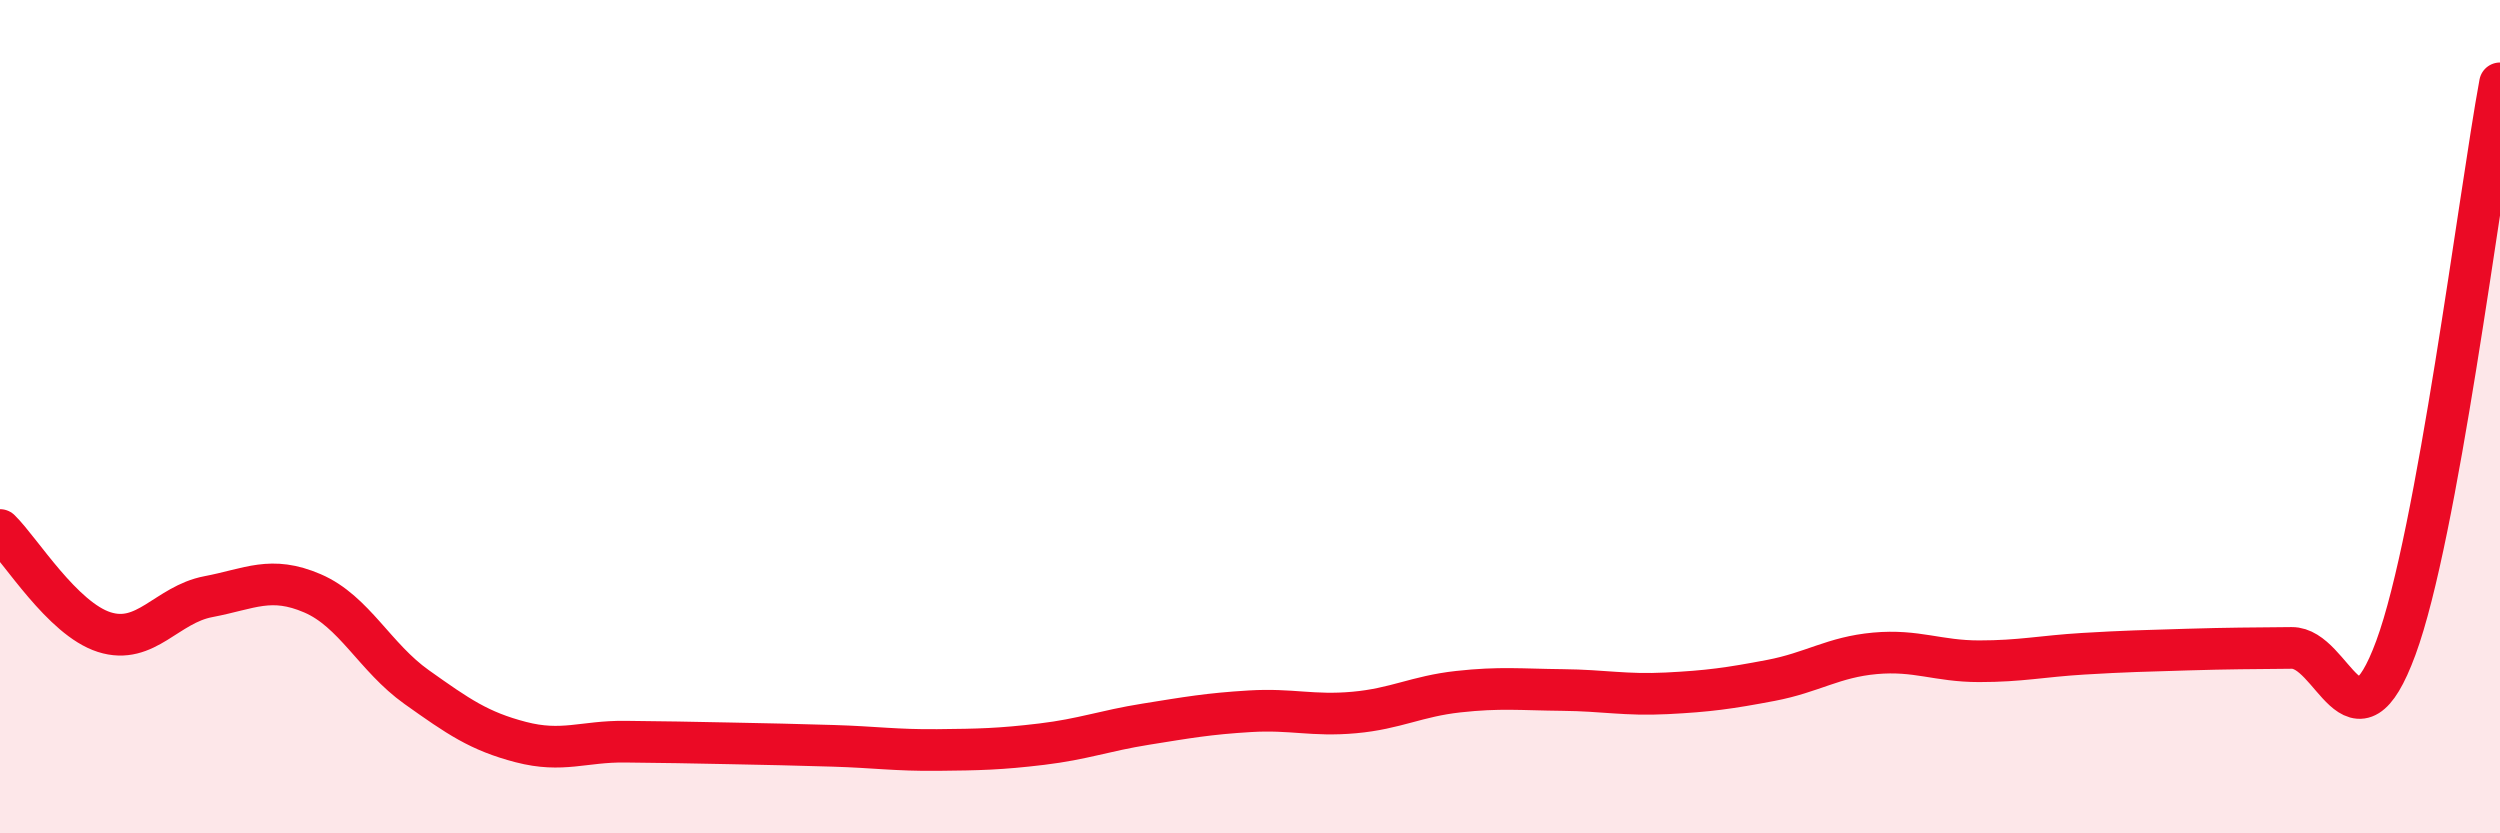 
    <svg width="60" height="20" viewBox="0 0 60 20" xmlns="http://www.w3.org/2000/svg">
      <path
        d="M 0,12.72 C 0.5,13.21 1.5,14.85 2.5,15.17 C 3.5,15.49 4,14.51 5,14.32 C 6,14.13 6.5,13.81 7.5,14.24 C 8.5,14.67 9,15.78 10,16.49 C 11,17.2 11.5,17.55 12.5,17.81 C 13.5,18.07 14,17.79 15,17.8 C 16,17.81 16.5,17.82 17.5,17.84 C 18.5,17.86 19,17.87 20,17.9 C 21,17.93 21.5,18.01 22.5,18 C 23.5,17.99 24,17.98 25,17.86 C 26,17.74 26.5,17.54 27.5,17.38 C 28.5,17.22 29,17.13 30,17.07 C 31,17.01 31.5,17.19 32.5,17.1 C 33.5,17.01 34,16.71 35,16.6 C 36,16.49 36.5,16.55 37.5,16.56 C 38.5,16.57 39,16.69 40,16.64 C 41,16.59 41.5,16.52 42.5,16.33 C 43.5,16.14 44,15.77 45,15.68 C 46,15.59 46.5,15.87 47.5,15.87 C 48.5,15.87 49,15.75 50,15.69 C 51,15.63 51.5,15.62 52.5,15.59 C 53.5,15.56 54,15.56 55,15.55 C 56,15.54 56.5,18.26 57.5,15.55 C 58.5,12.84 59.5,4.71 60,2L60 20L0 20Z"
        fill="#EB0A25"
        opacity="0.1"
        stroke-linecap="round"
        stroke-linejoin="round"
      />
      <path
        d="M 0,12.72 C 0.5,13.21 1.5,14.85 2.5,15.17 C 3.5,15.49 4,14.51 5,14.32 C 6,14.13 6.5,13.81 7.5,14.24 C 8.5,14.67 9,15.78 10,16.49 C 11,17.2 11.5,17.55 12.5,17.81 C 13.5,18.07 14,17.79 15,17.8 C 16,17.81 16.5,17.82 17.5,17.84 C 18.5,17.86 19,17.87 20,17.9 C 21,17.93 21.5,18.01 22.5,18 C 23.5,17.99 24,17.98 25,17.86 C 26,17.74 26.5,17.54 27.5,17.38 C 28.5,17.22 29,17.13 30,17.07 C 31,17.01 31.5,17.19 32.5,17.1 C 33.5,17.01 34,16.71 35,16.6 C 36,16.49 36.5,16.55 37.5,16.56 C 38.5,16.57 39,16.69 40,16.64 C 41,16.59 41.5,16.52 42.5,16.33 C 43.5,16.14 44,15.77 45,15.68 C 46,15.59 46.5,15.87 47.5,15.87 C 48.5,15.87 49,15.75 50,15.69 C 51,15.63 51.5,15.62 52.5,15.59 C 53.5,15.56 54,15.56 55,15.55 C 56,15.54 56.5,18.26 57.5,15.55 C 58.5,12.84 59.5,4.71 60,2"
        stroke="#EB0A25"
        stroke-width="1"
        fill="none"
        stroke-linecap="round"
        stroke-linejoin="round"
      />
    </svg>
  
